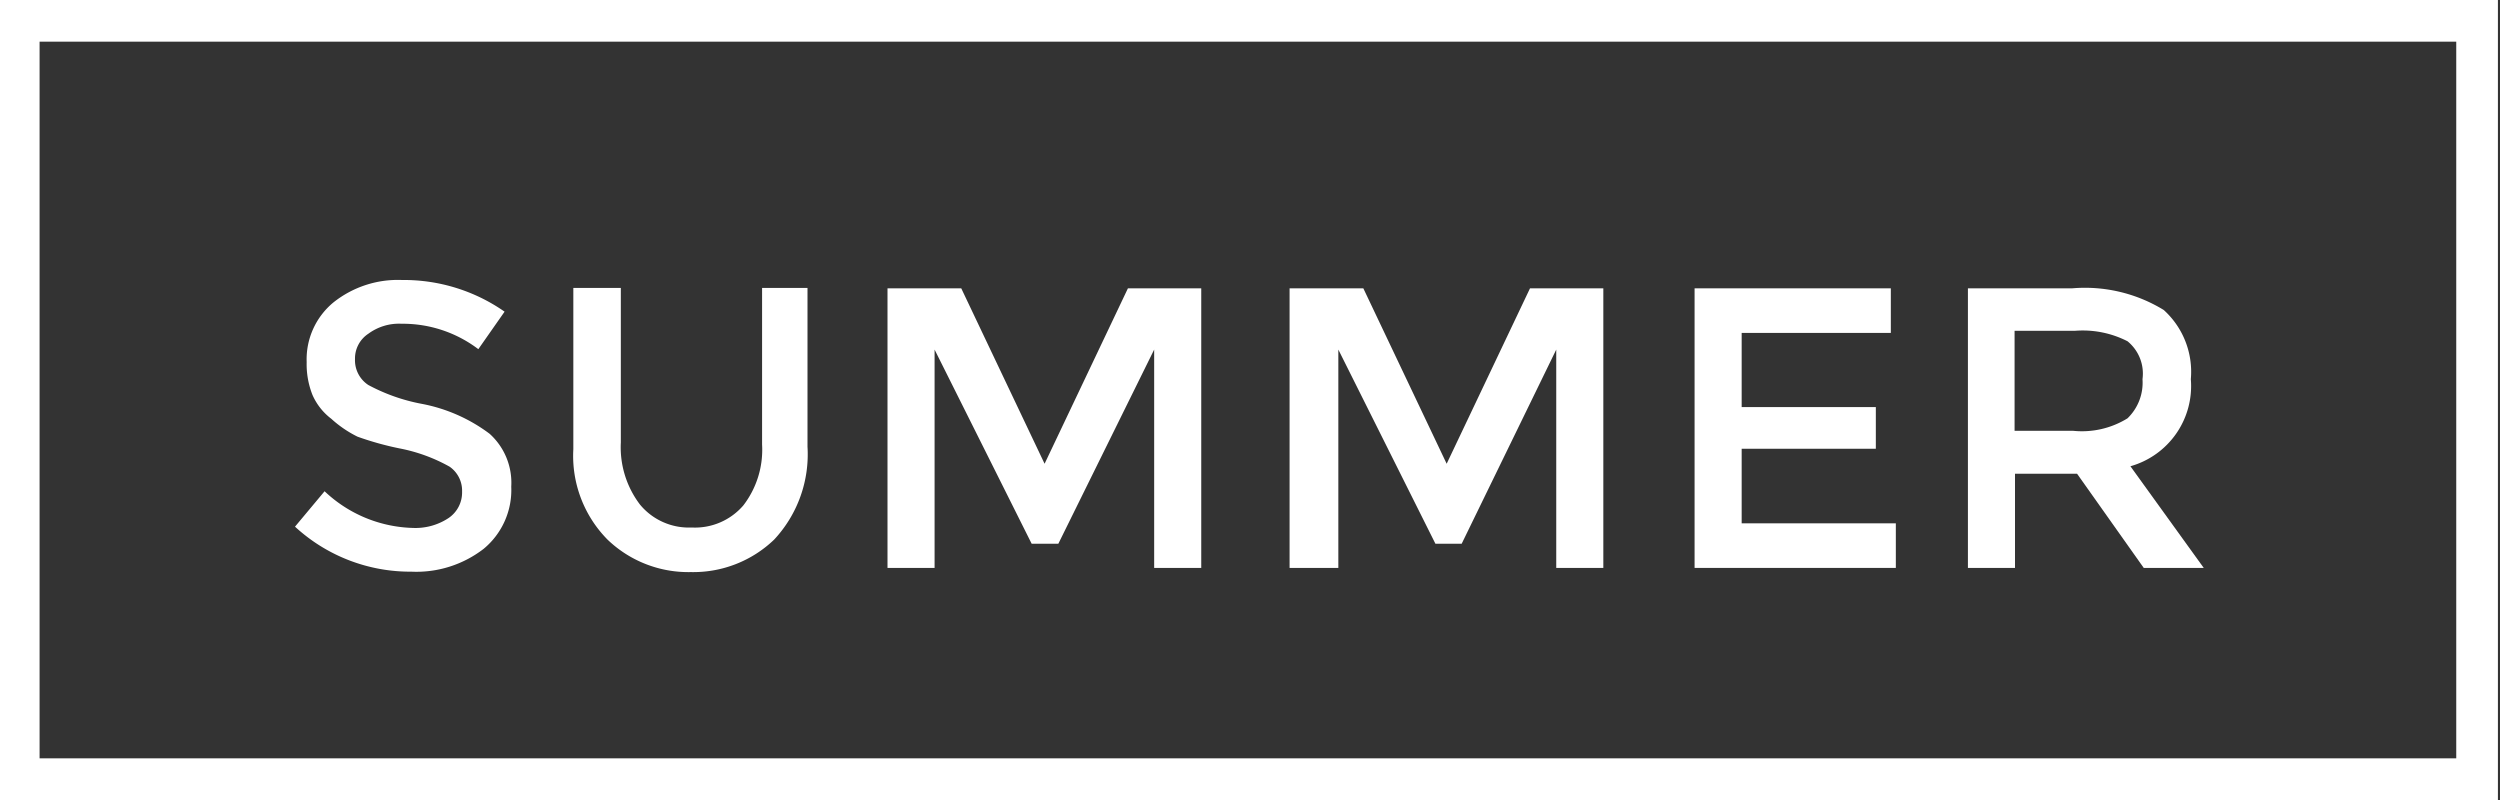 <svg id="Layer_1" data-name="Layer 1" xmlns="http://www.w3.org/2000/svg" viewBox="0 0 60 19.2"><rect x="0" y="0" width="60" height="19.2" fill="#333333" stroke="none"/><defs><style>.cls-1{fill:#fff;}</style></defs><title>summer</title><path class="cls-1" d="M655.57-60.43a.71.71,0,0,0,.32.62,4.43,4.43,0,0,0,1.27.45,3.93,3.93,0,0,1,1.64.72,1.58,1.58,0,0,1,.52,1.27,1.83,1.83,0,0,1-.66,1.49,2.64,2.64,0,0,1-1.74.55,4.08,4.08,0,0,1-2.79-1.08l.71-.85a3.2,3.2,0,0,0,2.11.88,1.44,1.44,0,0,0,.87-.24.74.74,0,0,0,.32-.63.7.7,0,0,0-.3-.6,4,4,0,0,0-1.21-.44,7.28,7.28,0,0,1-1-.28A2.72,2.72,0,0,1,655-59a1.45,1.45,0,0,1-.45-.57,2,2,0,0,1-.14-.79,1.77,1.77,0,0,1,.64-1.43,2.48,2.48,0,0,1,1.65-.54,4.22,4.22,0,0,1,2.46.76l-.63.9a3,3,0,0,0-1.84-.61,1.24,1.24,0,0,0-.8.24A.71.71,0,0,0,655.57-60.43Z" transform="translate(-647.05 69.05)"/><path class="cls-1" d="M666.43-62.14v3.81a3,3,0,0,1-.8,2.23,2.8,2.8,0,0,1-2,.78,2.8,2.8,0,0,1-2-.78,2.86,2.86,0,0,1-.82-2.17v-3.87h1.14v3.71a2.27,2.27,0,0,0,.46,1.49,1.52,1.52,0,0,0,1.24.55,1.53,1.53,0,0,0,1.24-.53,2.19,2.19,0,0,0,.45-1.46v-3.76Z" transform="translate(-647.05 69.05)"/><path class="cls-1" d="M671.81-56l-2.33-4.66v5.24h-1.13v-6.71h1.77l2,4.21,2-4.21h1.76v6.71h-1.13v-5.24L672.45-56Z" transform="translate(-647.05 69.05)"/><path class="cls-1" d="M681.5-56l-2.33-4.66v5.24H678v-6.71h1.77l2,4.21,2-4.21h1.76v6.71h-1.13v-5.24L682.13-56Z" transform="translate(-647.05 69.05)"/><path class="cls-1" d="M692.43-62.13v1.07h-3.58v1.78h3.22v1h-3.22v1.79h3.7v1.07h-4.83v-6.71Z" transform="translate(-647.05 69.05)"/><path class="cls-1" d="M699.63-59.95a2,2,0,0,1-1.45,2.09l1.76,2.44H698.5l-1.6-2.26h-1.49v2.26h-1.13v-6.71h2.5a3.62,3.62,0,0,1,2.2.52A2,2,0,0,1,699.63-59.95Zm-1.16,0a1,1,0,0,0-.36-.91,2.36,2.36,0,0,0-1.27-.25h-1.44v2.4h1.41a2.08,2.08,0,0,0,1.3-.3A1.19,1.19,0,0,0,698.47-59.95Z" transform="translate(-647.05 69.05)"/><path class="cls-1" d="M706-68.05v17.2H648v-17.2h58m1-1H647v19.2h60v-19.2Z" transform="translate(-647.05 69.05)"/></svg>
